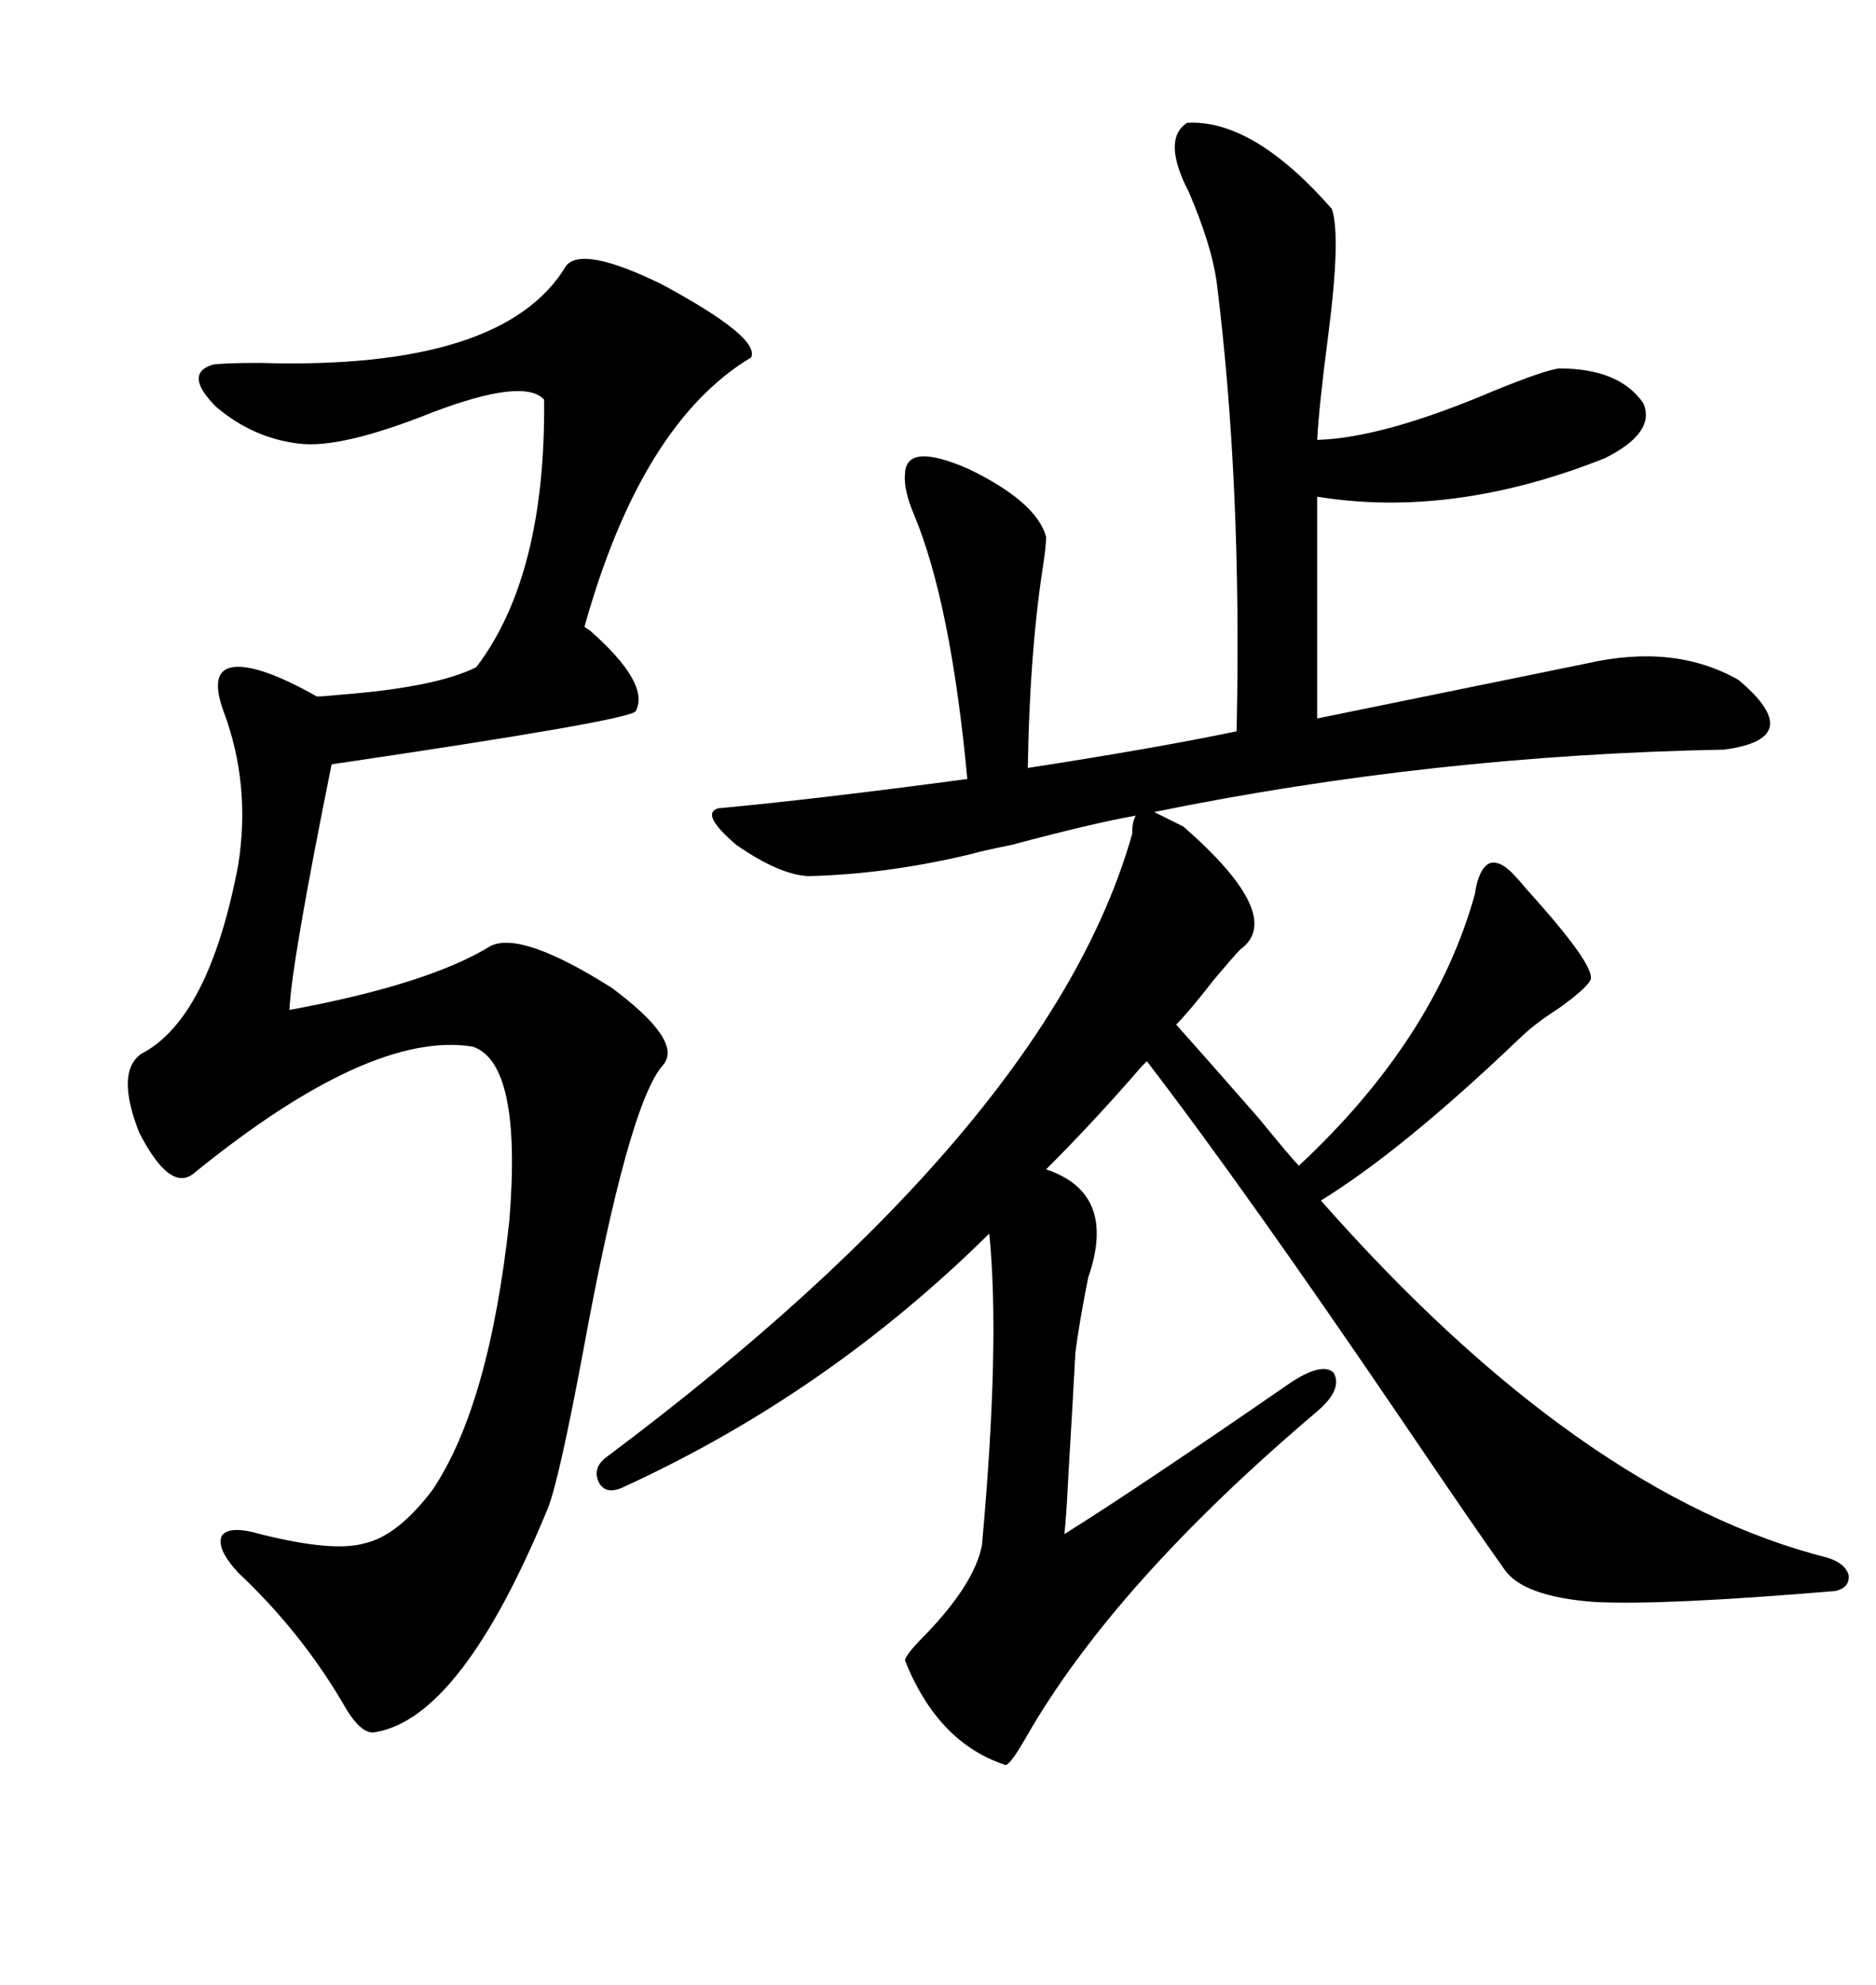 <svg xmlns="http://www.w3.org/2000/svg" xmlns:xlink="http://www.w3.org/1999/xlink" width="300" height="317.285"><path d="M129.20 140.04L129.20 140.04Q124.51 139.75 117.77 135.06L117.77 135.06Q111.91 130.08 114.84 129.20L114.84 129.20Q130.66 127.73 154.69 124.51L154.69 124.51Q152.05 96.39 146.19 82.32L146.19 82.32Q144.43 78.22 144.73 75.59L144.73 75.59Q145.02 70.61 154.98 75L154.98 75Q165.82 80.27 167.29 85.84L167.29 85.84Q167.29 87.30 166.70 91.11L166.70 91.11Q164.65 104.59 164.36 122.75L164.36 122.75Q185.16 119.53 197.75 116.89L197.75 116.89Q198.63 77.34 194.53 44.82L194.53 44.82Q193.65 38.96 190.14 30.76L190.14 30.76Q185.74 22.27 189.84 19.63L189.84 19.63Q200.39 19.04 212.99 33.40L212.99 33.40Q214.45 37.79 212.40 53.61L212.40 53.61Q210.94 64.75 210.64 70.31L210.64 70.31Q221.19 70.02 239.06 62.40L239.06 62.40Q246.97 59.18 249.32 58.89L249.32 58.89Q258.98 58.89 262.79 64.45L262.79 64.45Q264.84 69.14 256.64 73.24L256.64 73.24Q232.32 82.91 210.64 79.39L210.64 79.39L210.64 114.84L253.71 106.05Q267.77 102.83 278.03 108.69L278.03 108.69Q289.16 118.07 275.68 119.82L275.68 119.82Q229.10 120.70 184.57 129.79L184.57 129.79L189.26 132.13Q205.66 146.48 198.34 151.76L198.34 151.76Q197.46 152.64 194.24 156.45L194.24 156.45Q190.14 161.72 188.09 163.77L188.09 163.77Q193.07 169.34 201.27 178.71L201.27 178.71Q206.54 185.16 207.71 186.33L207.71 186.33Q229.39 166.11 235.84 142.97L235.84 142.97Q236.43 138.87 238.18 137.99L238.18 137.99Q239.94 137.40 242.29 140.04L242.29 140.04Q242.87 140.63 244.34 142.38L244.34 142.38Q255.47 154.69 254.30 156.74L254.30 156.74Q253.42 158.20 249.32 161.13L249.32 161.13Q245.21 163.77 242.87 166.11L242.87 166.11Q224.12 183.98 211.23 191.89L211.23 191.89Q252.83 239.06 292.38 249.02L292.38 249.02Q295.02 249.90 295.61 251.66L295.61 251.66Q295.90 253.71 293.55 254.30L293.55 254.30Q265.72 256.64 254.88 256.05L254.88 256.05Q243.46 255.18 240.53 250.78L240.53 250.78Q236.13 244.63 224.41 227.34L224.41 227.34Q198.93 189.84 183.40 169.63L183.40 169.63Q183.11 169.92 182.52 170.51L182.52 170.51Q175.20 179.00 167.29 186.91L167.29 186.91Q178.71 190.72 174.02 204.20L174.02 204.20Q172.56 211.52 171.97 216.21L171.97 216.21Q171.68 221.78 170.80 236.72L170.80 236.72Q170.51 242.58 170.21 245.21L170.21 245.21Q181.93 237.89 206.54 220.90L206.54 220.90Q211.52 217.68 213.28 219.43L213.28 219.43Q214.75 222.07 210.64 225.59L210.64 225.59Q178.13 253.13 164.06 277.73L164.06 277.73Q161.72 281.84 160.84 282.13L160.84 282.13Q150 278.61 144.73 265.43L144.73 265.43Q144.73 264.55 147.95 261.33L147.95 261.33Q155.86 253.13 157.03 246.97L157.03 246.97Q159.96 214.75 158.20 197.17L158.20 197.17Q132.42 222.66 99.90 237.60L99.90 237.60Q96.97 239.06 95.80 237.01L95.80 237.01Q94.63 234.67 96.97 232.91L96.97 232.91Q167.87 179.88 181.05 133.30L181.05 133.30Q181.05 131.25 181.64 130.37L181.64 130.37Q174.90 131.54 161.72 135.06L161.72 135.06Q157.32 135.94 155.27 136.52L155.27 136.52Q141.80 139.75 129.20 140.04ZM90.53 42.48L90.53 42.48Q93.16 39.26 105.76 45.41L105.76 45.41Q121.58 53.91 120.12 57.13L120.12 57.13Q102.54 67.68 93.46 100.20L93.46 100.20Q93.46 100.20 94.34 100.78L94.34 100.78Q104.00 109.28 101.66 113.67L101.66 113.67Q100.78 115.14 53.03 122.17L53.03 122.17Q46.58 154.10 46.29 161.43L46.29 161.43Q68.55 157.32 78.52 151.17L78.52 151.17Q83.50 148.83 97.85 157.91L97.85 157.91Q109.28 166.41 106.05 170.21L106.05 170.21Q100.49 176.37 93.16 216.50L93.16 216.50Q89.36 236.72 87.60 241.11L87.60 241.11Q73.83 274.51 60.06 276.86L60.06 276.86Q57.71 277.44 54.79 272.17L54.79 272.17Q48.05 260.74 38.09 251.37L38.09 251.37Q34.57 247.56 35.45 245.51L35.45 245.51Q36.62 243.75 41.60 245.21L41.60 245.21Q53.32 248.14 58.30 246.68L58.30 246.68Q63.57 245.51 69.14 238.18L69.14 238.18Q78.22 224.71 81.45 195.12L81.45 195.12Q83.50 169.92 75.59 167.29L75.59 167.29Q59.18 164.65 31.05 187.50L31.05 187.50Q27.25 190.72 22.27 181.05L22.27 181.05Q18.46 171.39 22.56 168.46L22.56 168.46Q33.40 162.89 38.09 138.28L38.09 138.28Q40.14 125.39 35.74 113.67L35.74 113.67Q33.40 107.23 37.21 106.64L37.21 106.64Q41.31 106.05 50.68 111.33L50.68 111.33Q51.56 111.33 54.49 111.04L54.49 111.04Q69.73 109.86 76.17 106.64L76.17 106.64Q87.30 91.99 87.01 63.87L87.01 63.87Q83.79 60.35 69.14 65.92L69.14 65.92Q54.49 71.78 47.75 70.90L47.75 70.90Q40.43 70.02 34.57 65.04L34.57 65.04Q29.30 59.77 33.98 58.30L33.98 58.30Q35.45 58.01 41.60 58.01L41.60 58.01Q80.57 59.18 90.53 42.48Z"/></svg>